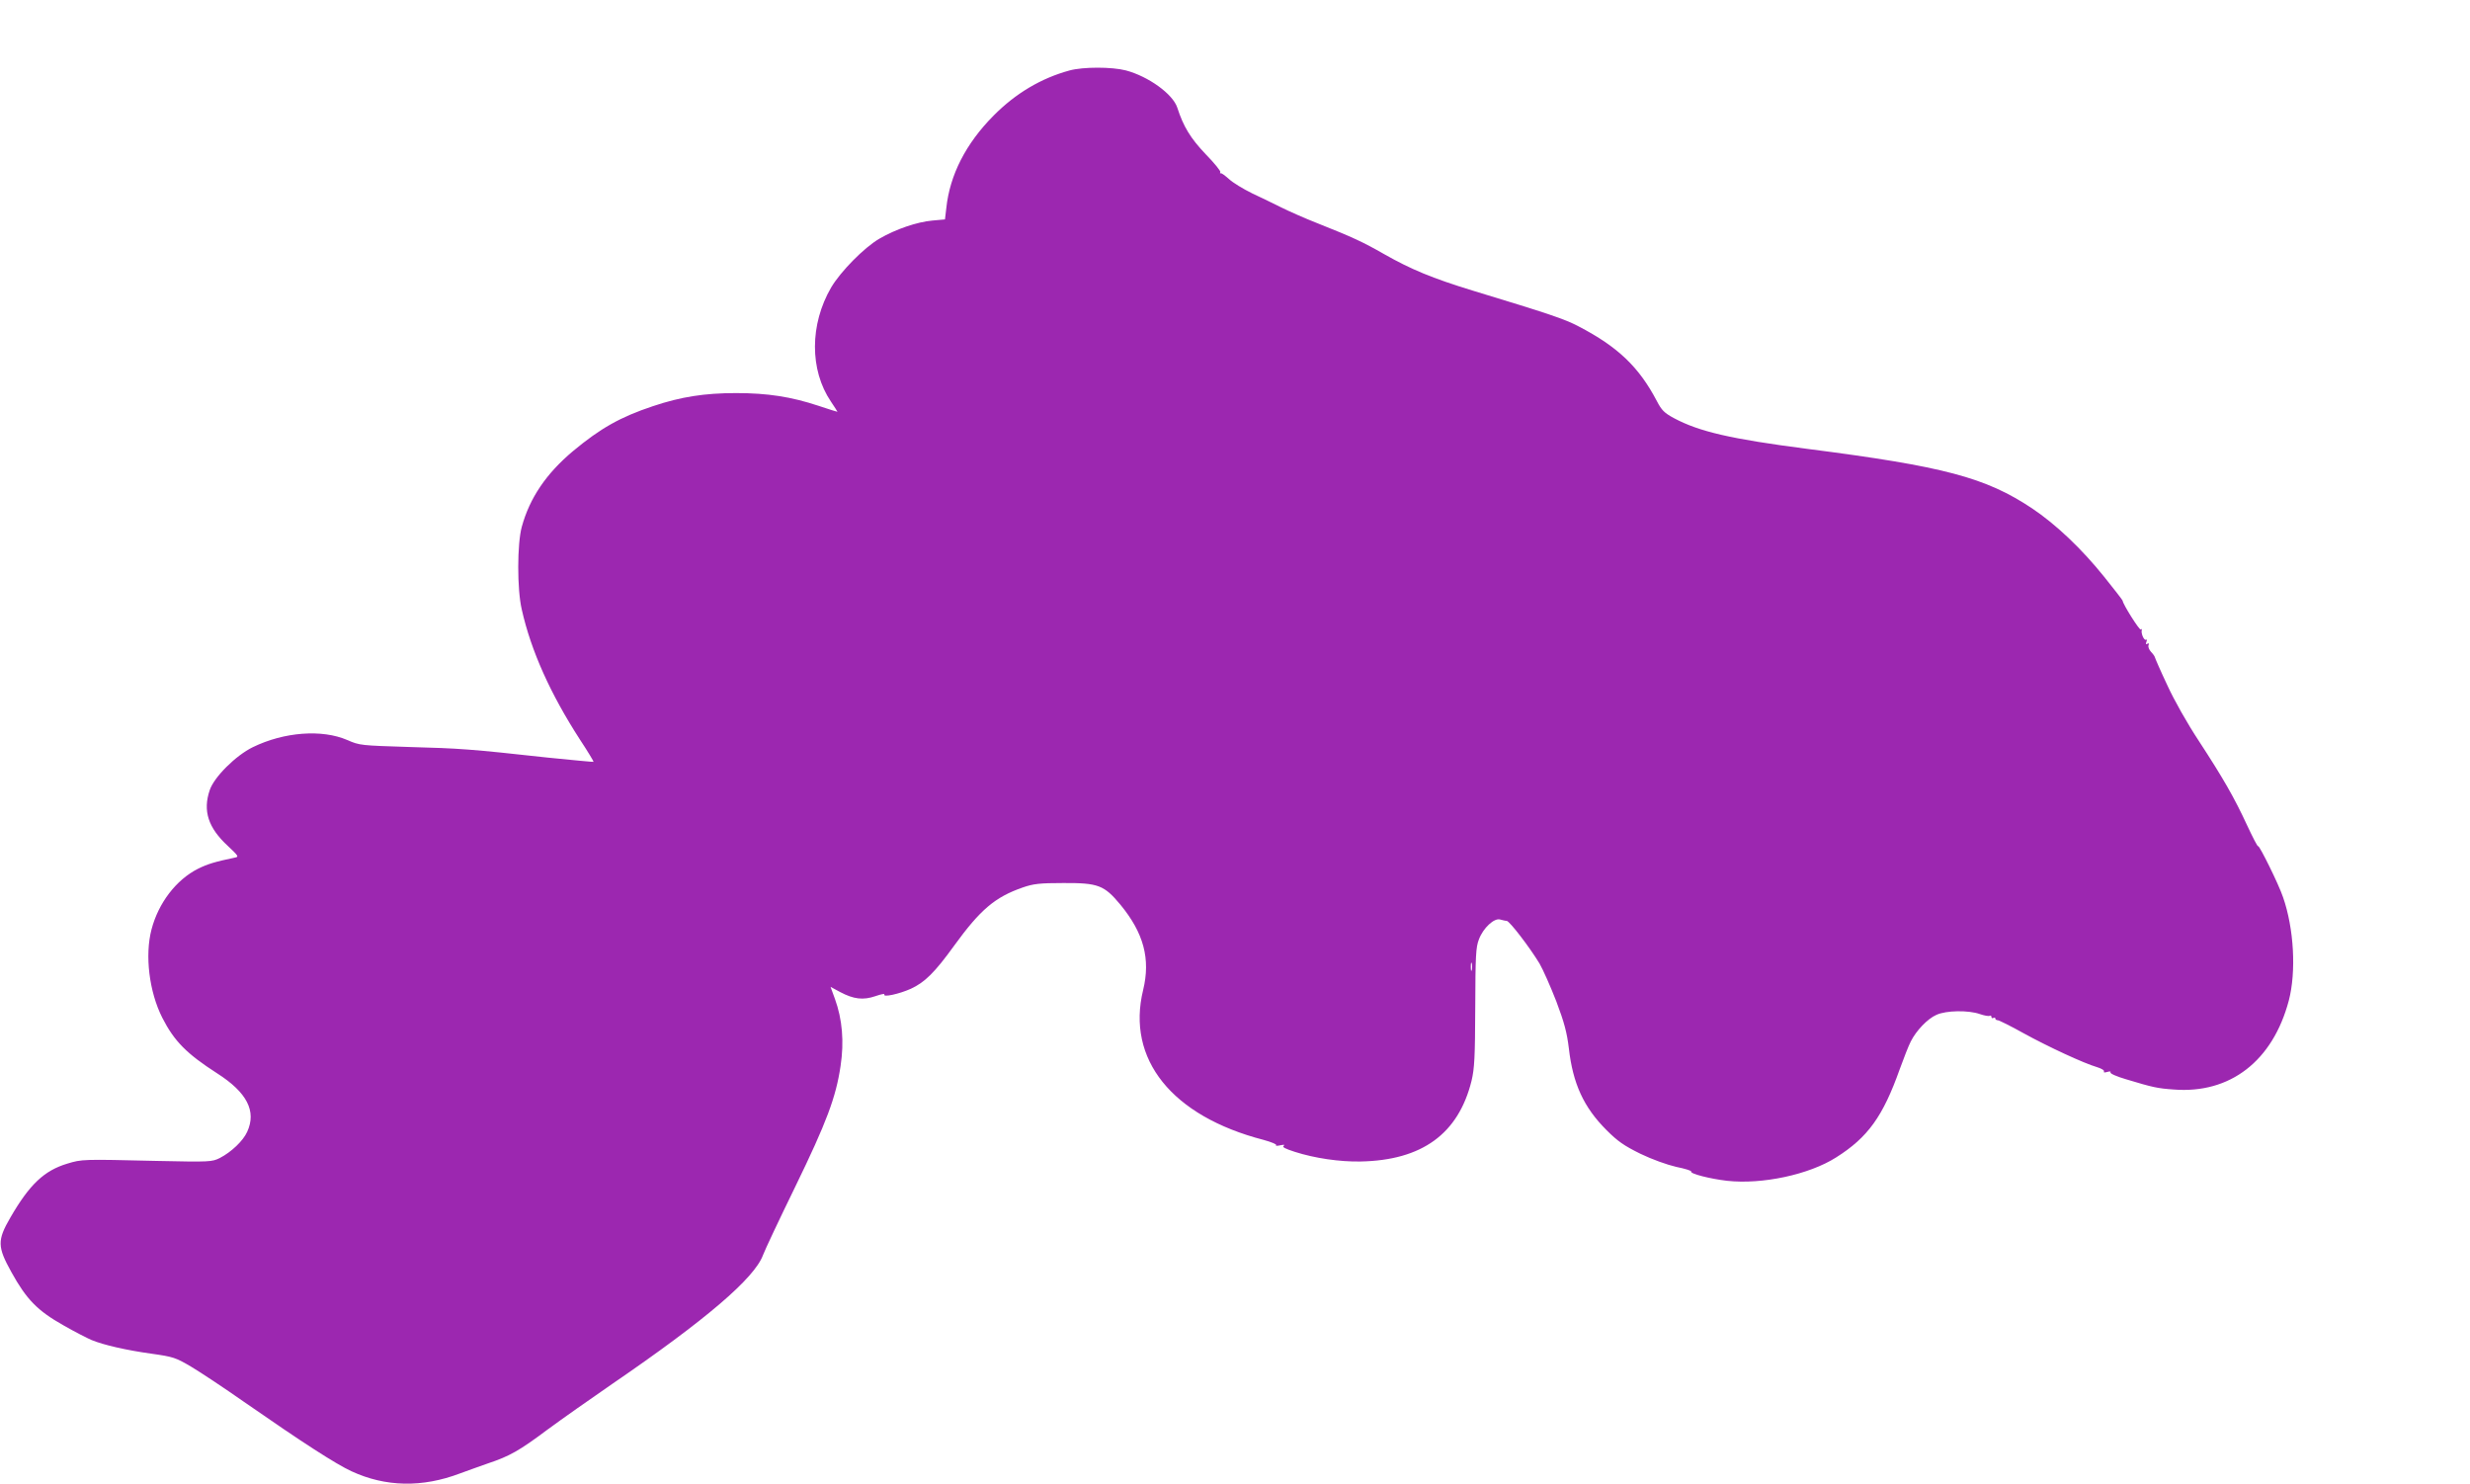 <?xml version="1.0" standalone="no"?>
<!DOCTYPE svg PUBLIC "-//W3C//DTD SVG 20010904//EN"
 "http://www.w3.org/TR/2001/REC-SVG-20010904/DTD/svg10.dtd">
<svg version="1.0" xmlns="http://www.w3.org/2000/svg"
 width="1280pt" height="769pt" viewBox="0 0 1280 769"
 preserveAspectRatio="xMidYMid meet">
<g transform="translate(0,769) scale(0.1,-0.1)"
fill="#9c27b0" stroke="none">
<path d="M5543 7325 c-147 -40 -279 -118 -394 -234 -144 -145 -227 -308 -245
-479 l-7 -59 -66 -6 c-78 -7 -188 -44 -274 -94 -79 -46 -201 -170 -250 -253
-111 -191 -112 -427 -1 -591 19 -28 34 -52 34 -53 0 -1 -44 13 -98 31 -142 47
-264 66 -427 66 -164 0 -286 -19 -432 -68 -168 -56 -271 -114 -414 -233 -138
-116 -224 -242 -265 -392 -24 -87 -25 -323 0 -429 48 -214 149 -438 301 -673
41 -62 72 -114 71 -116 -2 -1 -109 9 -237 22 -399 44 -457 48 -719 55 -250 8
-256 8 -320 36 -132 57 -328 42 -490 -37 -88 -43 -200 -154 -223 -222 -37
-108 -8 -196 94 -290 54 -51 58 -56 37 -60 -105 -22 -141 -33 -192 -58 -113
-57 -205 -177 -241 -315 -35 -134 -12 -323 56 -457 62 -122 127 -187 284 -288
155 -99 205 -196 156 -303 -21 -47 -82 -105 -142 -136 -41 -20 -49 -21 -328
-15 -383 9 -386 9 -462 -14 -120 -36 -196 -108 -295 -279 -69 -119 -68 -152 6
-285 77 -139 134 -198 267 -273 59 -34 126 -68 147 -77 63 -26 181 -53 311
-71 113 -16 125 -20 205 -67 47 -28 171 -110 275 -183 308 -214 476 -322 556
-359 177 -82 367 -86 564 -11 39 14 104 38 145 52 111 37 162 66 305 173 72
53 225 161 340 240 482 330 735 546 779 666 10 27 85 186 167 354 163 335 211
464 235 626 19 126 9 242 -29 347 l-23 63 50 -27 c70 -37 119 -43 183 -21 29
10 49 14 46 9 -10 -17 77 2 137 29 72 33 124 84 225 224 135 186 211 251 355
301 55 19 87 23 210 23 181 1 212 -11 296 -112 121 -147 157 -281 118 -442
-88 -359 149 -654 624 -777 40 -11 69 -23 65 -27 -5 -4 6 -5 22 -1 19 4 25 3
17 -3 -9 -6 8 -15 58 -31 103 -33 232 -52 340 -50 319 6 508 143 576 419 15
64 18 120 19 380 1 268 3 311 19 352 22 59 79 112 110 103 11 -3 27 -7 34 -7
15 -1 119 -137 170 -221 18 -31 57 -119 87 -196 42 -111 55 -162 65 -243 21
-184 77 -306 195 -424 59 -59 91 -81 176 -123 60 -29 138 -57 186 -68 45 -9
80 -20 77 -24 -7 -11 98 -38 186 -48 182 -20 425 32 565 121 165 104 243 213
330 458 21 58 46 122 57 143 28 56 87 118 133 138 50 23 165 25 225 4 23 -8
46 -12 51 -9 5 3 9 0 9 -6 0 -6 5 -8 10 -5 6 3 10 2 10 -3 0 -5 6 -9 13 -9 6
0 67 -30 133 -67 131 -72 313 -156 381 -176 23 -7 40 -17 36 -23 -3 -5 3 -6
17 -2 14 4 20 3 17 -2 -4 -6 33 -22 81 -36 139 -42 162 -47 247 -53 292 -23
513 148 596 461 39 149 27 373 -30 536 -22 66 -123 270 -129 264 -3 -3 -28 46
-57 108 -66 143 -124 244 -250 437 -60 91 -128 211 -164 290 -35 74 -63 139
-64 144 -1 5 -10 18 -20 28 -10 11 -16 26 -13 34 4 10 2 12 -6 8 -8 -5 -9 -2
-5 10 4 9 3 14 -2 11 -10 -6 -27 33 -22 50 1 6 -1 7 -5 3 -6 -7 -94 133 -94
149 0 3 -43 58 -95 123 -117 146 -251 273 -375 356 -241 160 -455 217 -1165
308 -394 51 -559 89 -690 159 -50 27 -64 41 -88 87 -93 178 -203 283 -407 389
-72 38 -153 65 -548 185 -209 64 -320 110 -459 189 -110 63 -164 88 -343 159
-69 27 -154 65 -190 83 -36 18 -104 51 -151 73 -47 23 -101 56 -120 74 -19 17
-38 31 -42 30 -5 -1 -6 1 -3 6 3 5 -31 47 -76 93 -78 82 -115 142 -147 241
-23 71 -150 162 -266 193 -73 19 -222 19 -292 0z m2084 -4662 c-3 -10 -5 -2
-5 17 0 19 2 27 5 18 2 -10 2 -26 0 -35z"/>
</g>
</svg>
